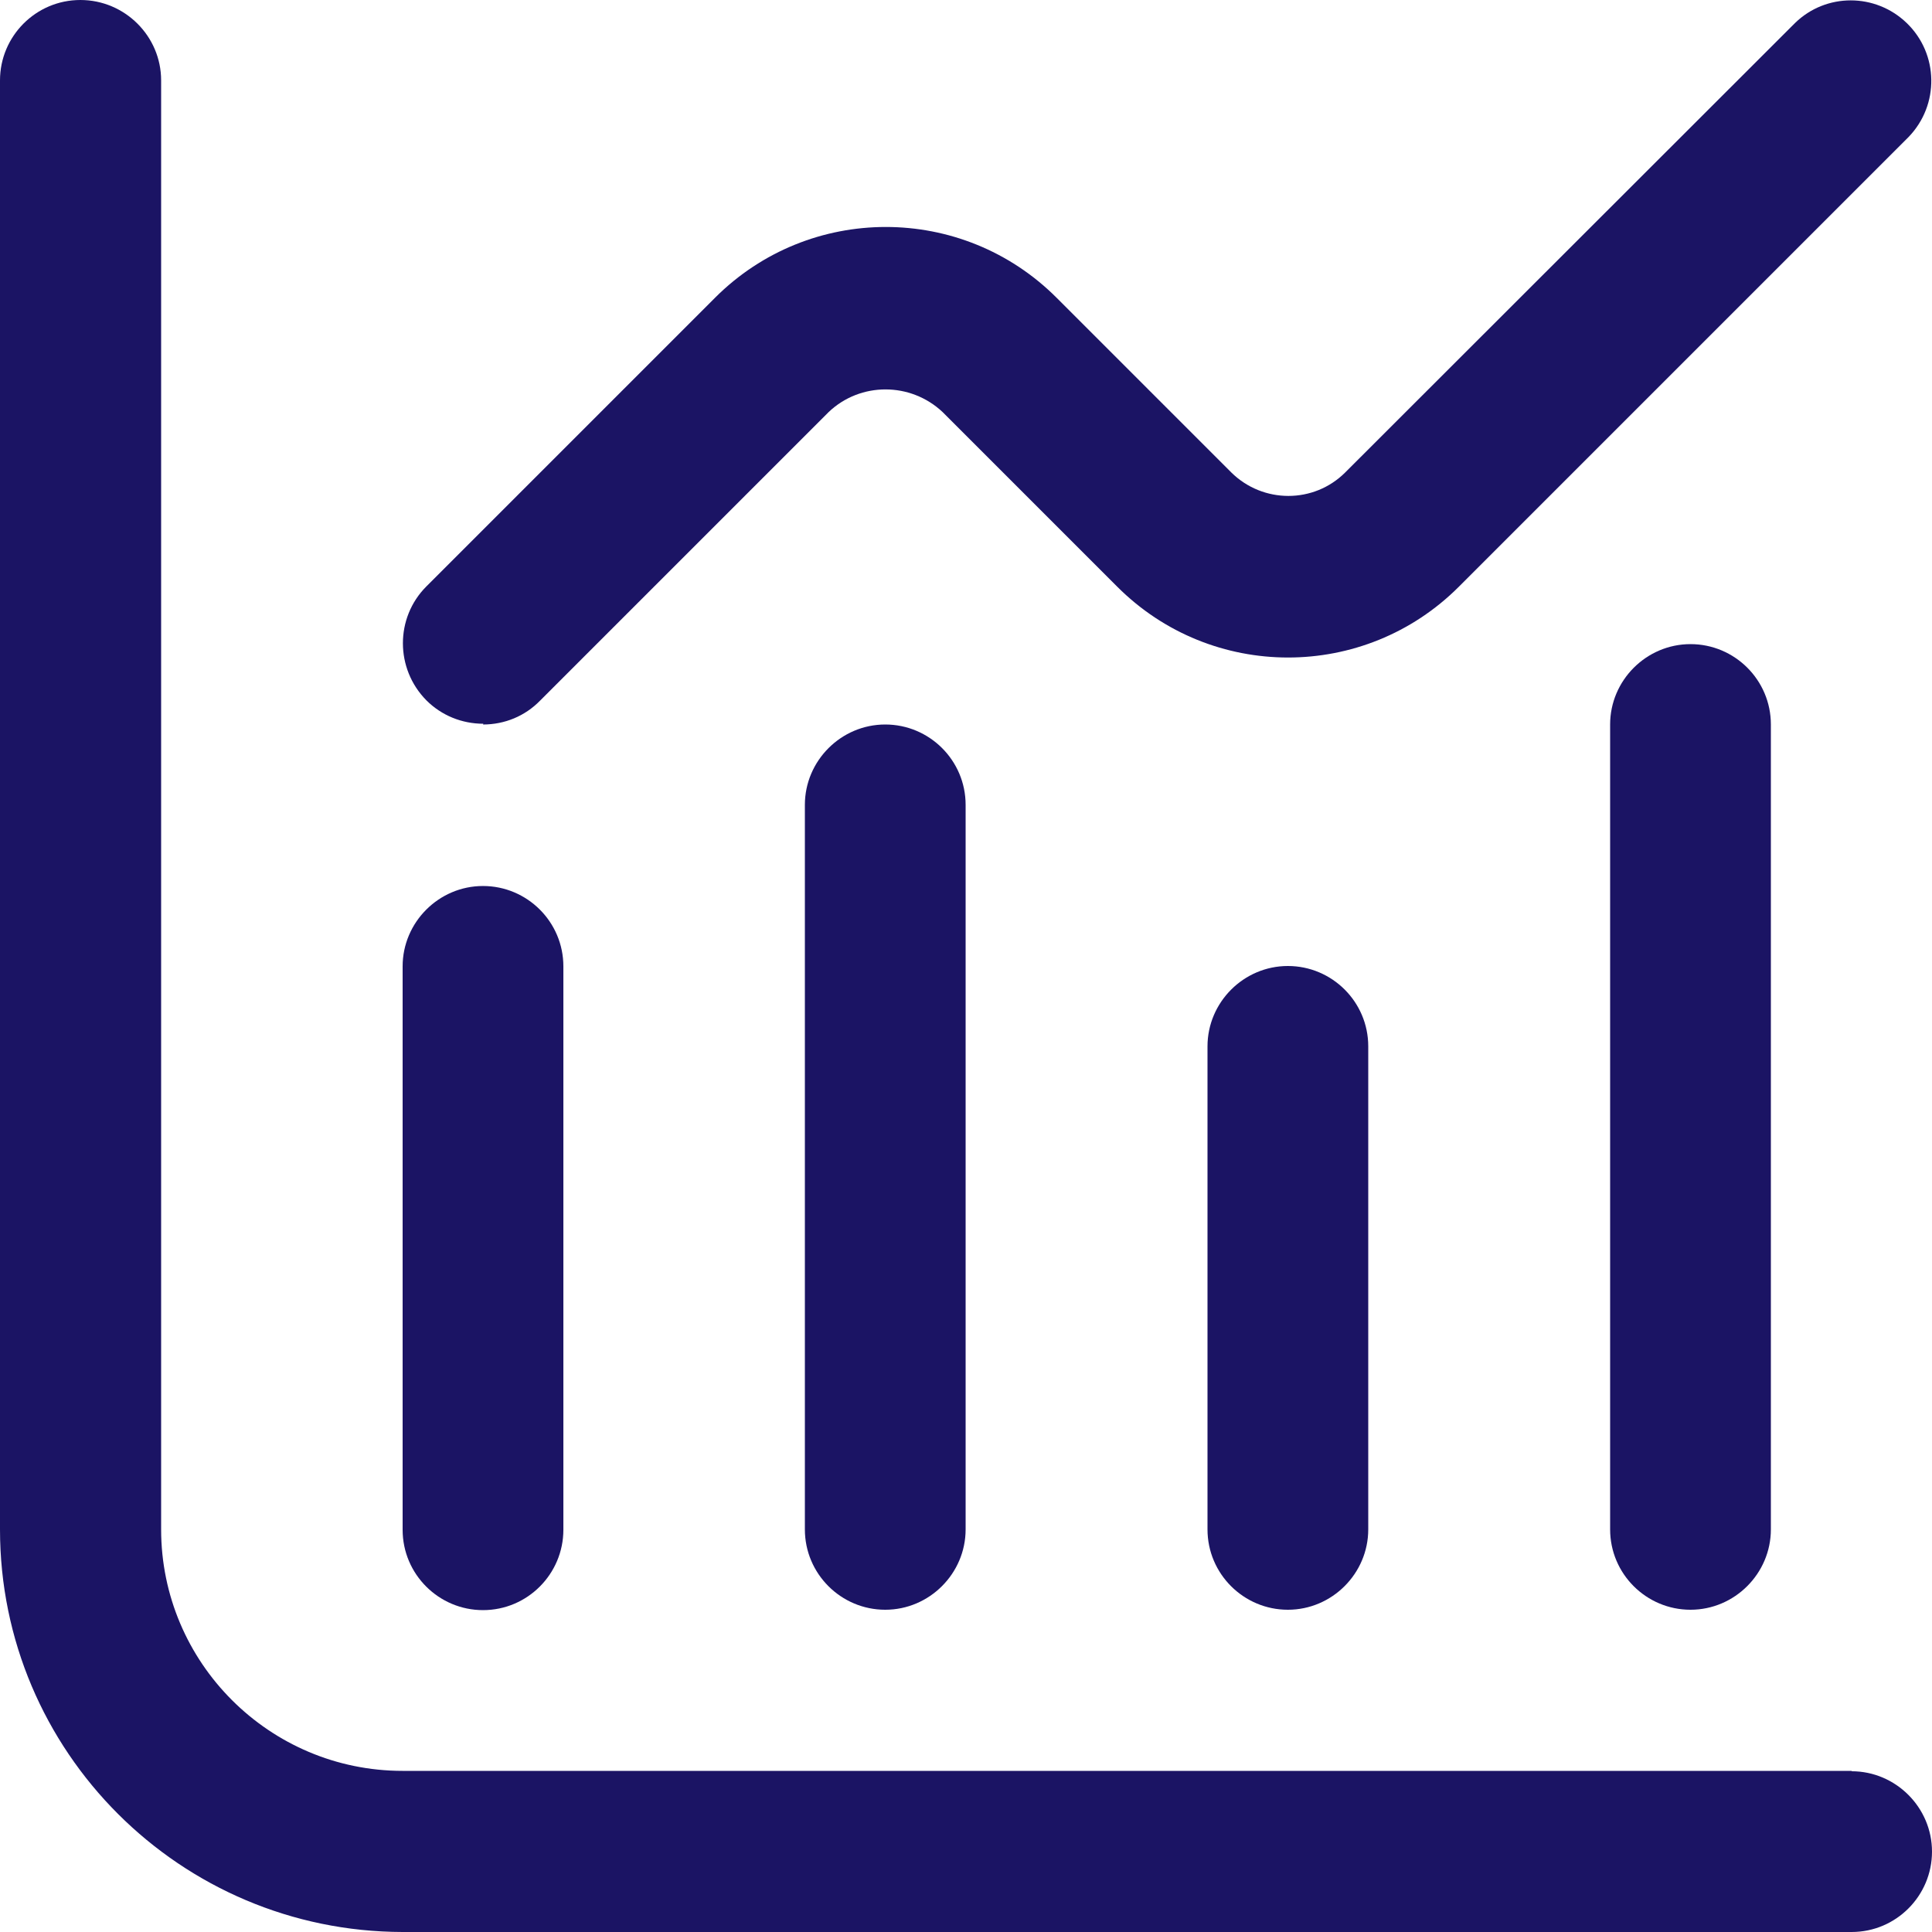 <?xml version="1.0" encoding="UTF-8"?>
<svg id="Layer_1" xmlns="http://www.w3.org/2000/svg" version="1.1" viewBox="0 0 512 512">
  <!-- Generator: Adobe Illustrator 30.0.0, SVG Export Plug-In . SVG Version: 2.1.1 Build 123)  -->
  <defs>
    <style>
      .st0 {
        fill: #1b1464;
      }
    </style>
  </defs>
  <path class="st0" d="M490.7,469.3H106.7c-35.3,0-64-28.7-64-64V21.3C42.7,9.6,33.1,0,21.3,0S0,9.6,0,21.3v384c0,58.9,47.8,106.6,106.7,106.7h384c11.8,0,21.3-9.6,21.3-21.3s-9.6-21.3-21.3-21.3Z"/>
  <path class="st0" d="M128,426.7c11.8,0,21.3-9.6,21.3-21.3v-149.3c0-11.8-9.6-21.3-21.3-21.3s-21.3,9.6-21.3,21.3v149.3c0,11.8,9.6,21.3,21.3,21.3Z"/>
  <path class="st0" d="M213.3,213.3v192c0,11.8,9.6,21.3,21.3,21.3s21.3-9.6,21.3-21.3v-192c0-11.8-9.6-21.3-21.3-21.3s-21.3,9.6-21.3,21.3Z"/>
  <path class="st0" d="M320,277.3v128c0,11.8,9.6,21.3,21.3,21.3s21.3-9.6,21.3-21.3v-128c0-11.8-9.6-21.3-21.3-21.3s-21.3,9.6-21.3,21.3Z"/>
  <path class="st0" d="M426.7,192v213.3c0,11.8,9.6,21.3,21.3,21.3s21.3-9.6,21.3-21.3v-213.3c0-11.8-9.6-21.3-21.3-21.3s-21.3,9.6-21.3,21.3Z"/>
  <path class="st0" d="M128,192c5.7,0,11.1-2.2,15.1-6.3l76.5-76.5c8.4-8,21.7-8,30.2,0l46.3,46.3c25,25,65.5,25,90.5,0l119.2-119.2c8.2-8.5,8-22-.5-30.2-8.3-8-21.4-8-29.6,0l-119.2,119.1c-8.3,8.3-21.8,8.3-30.2,0l-46.3-46.3c-25-25-65.5-25-90.5,0l-76.5,76.5c-8.3,8.3-8.3,21.8,0,30.2,4,4,9.4,6.2,15.1,6.2Z"/>
</svg>